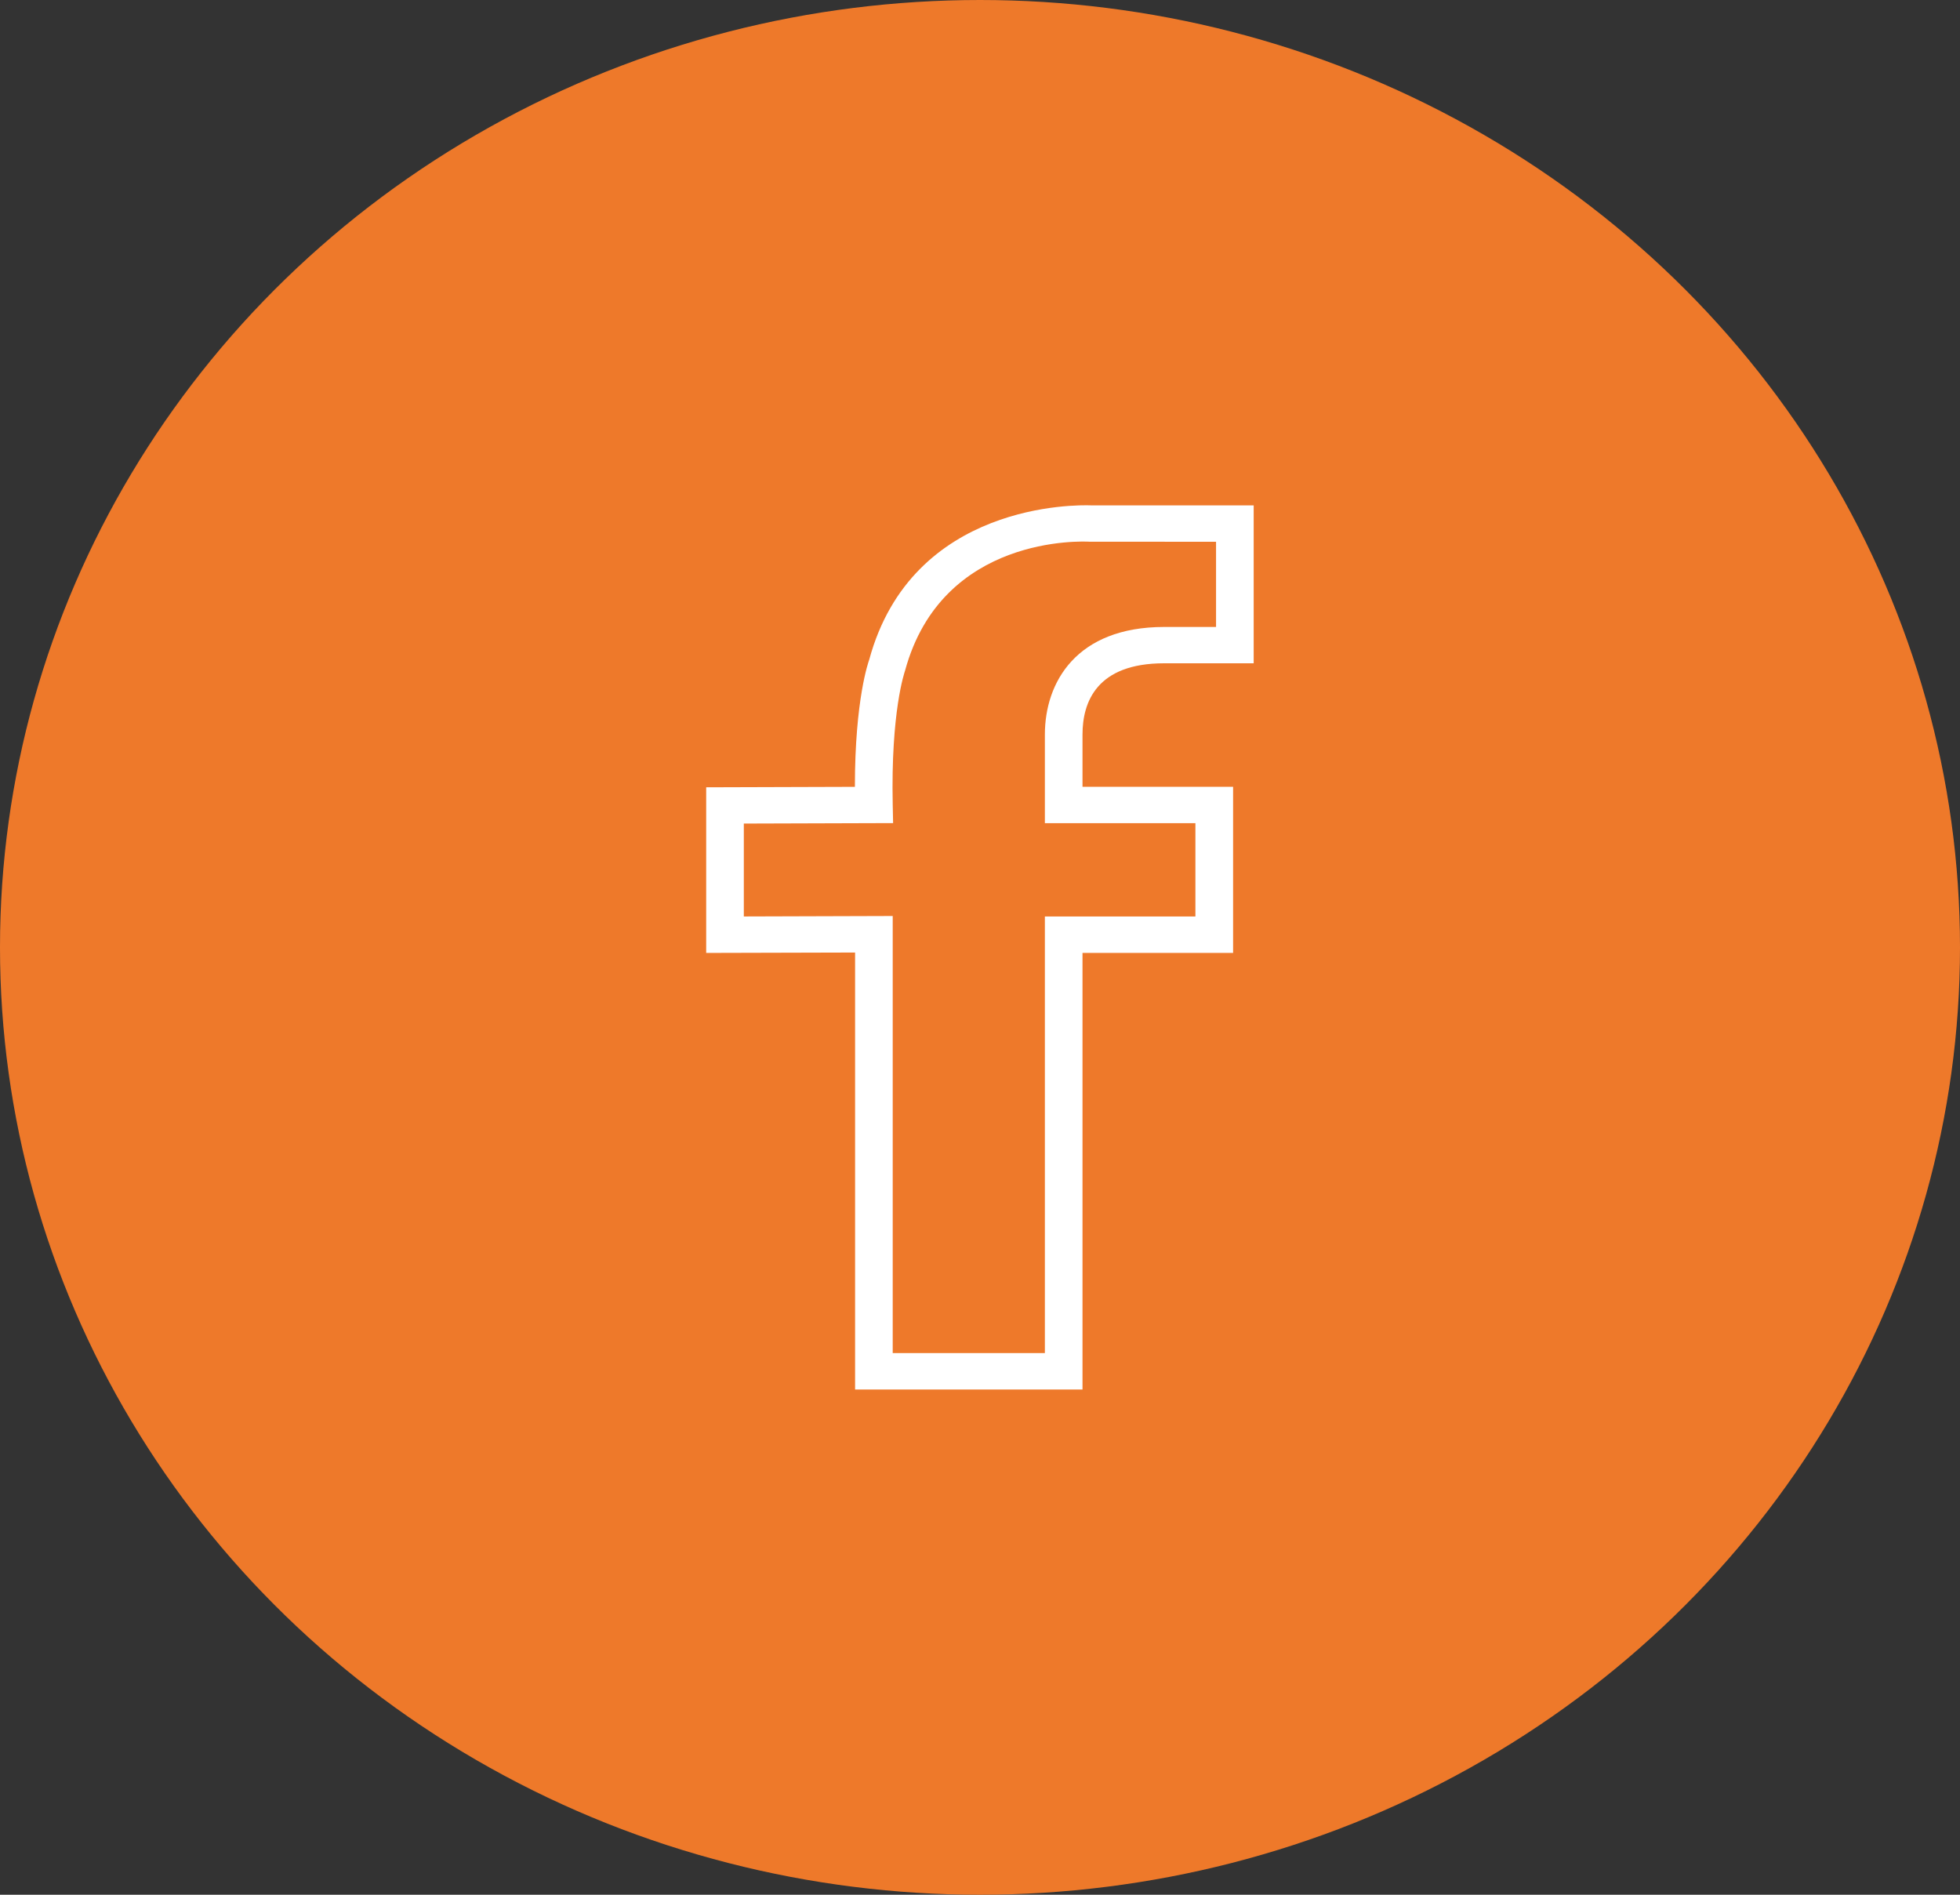 <svg xmlns="http://www.w3.org/2000/svg" width="30" height="29" viewBox="0 0 30 29" fill="none"><rect x="0" y="0" width="30" height="29" fill="#333333" stroke="none"/><ellipse cx="15" cy="14.5" rx="15" ry="14.5" fill="#EE792A"></ellipse><g clip-path="url(#clip0_257_862)"><path d="M17.819 10.152H19.189V7.735H16.7C16.492 7.727 13.96 7.68 13.304 10.098C13.295 10.124 13.085 10.699 13.085 12.043L10.809 12.05V14.585L13.088 14.579V21.267H16.569V14.585H18.874V12.042H16.569V11.242C16.569 10.745 16.786 10.152 17.819 10.152ZM18.297 12.599V14.027H15.993V20.71H13.664V14.02L11.385 14.027V12.605L13.67 12.598L13.664 12.315C13.634 10.892 13.844 10.293 13.853 10.264C14.42 8.181 16.582 8.286 16.675 8.291L18.613 8.292V9.596H17.819C16.473 9.596 15.993 10.446 15.993 11.242V12.599H18.297Z" fill="white"></path></g><defs><clipPath id="clip0_257_862"><rect width="14" height="13.533" fill="white" transform="translate(8 7.733)"></rect></clipPath></defs></svg>